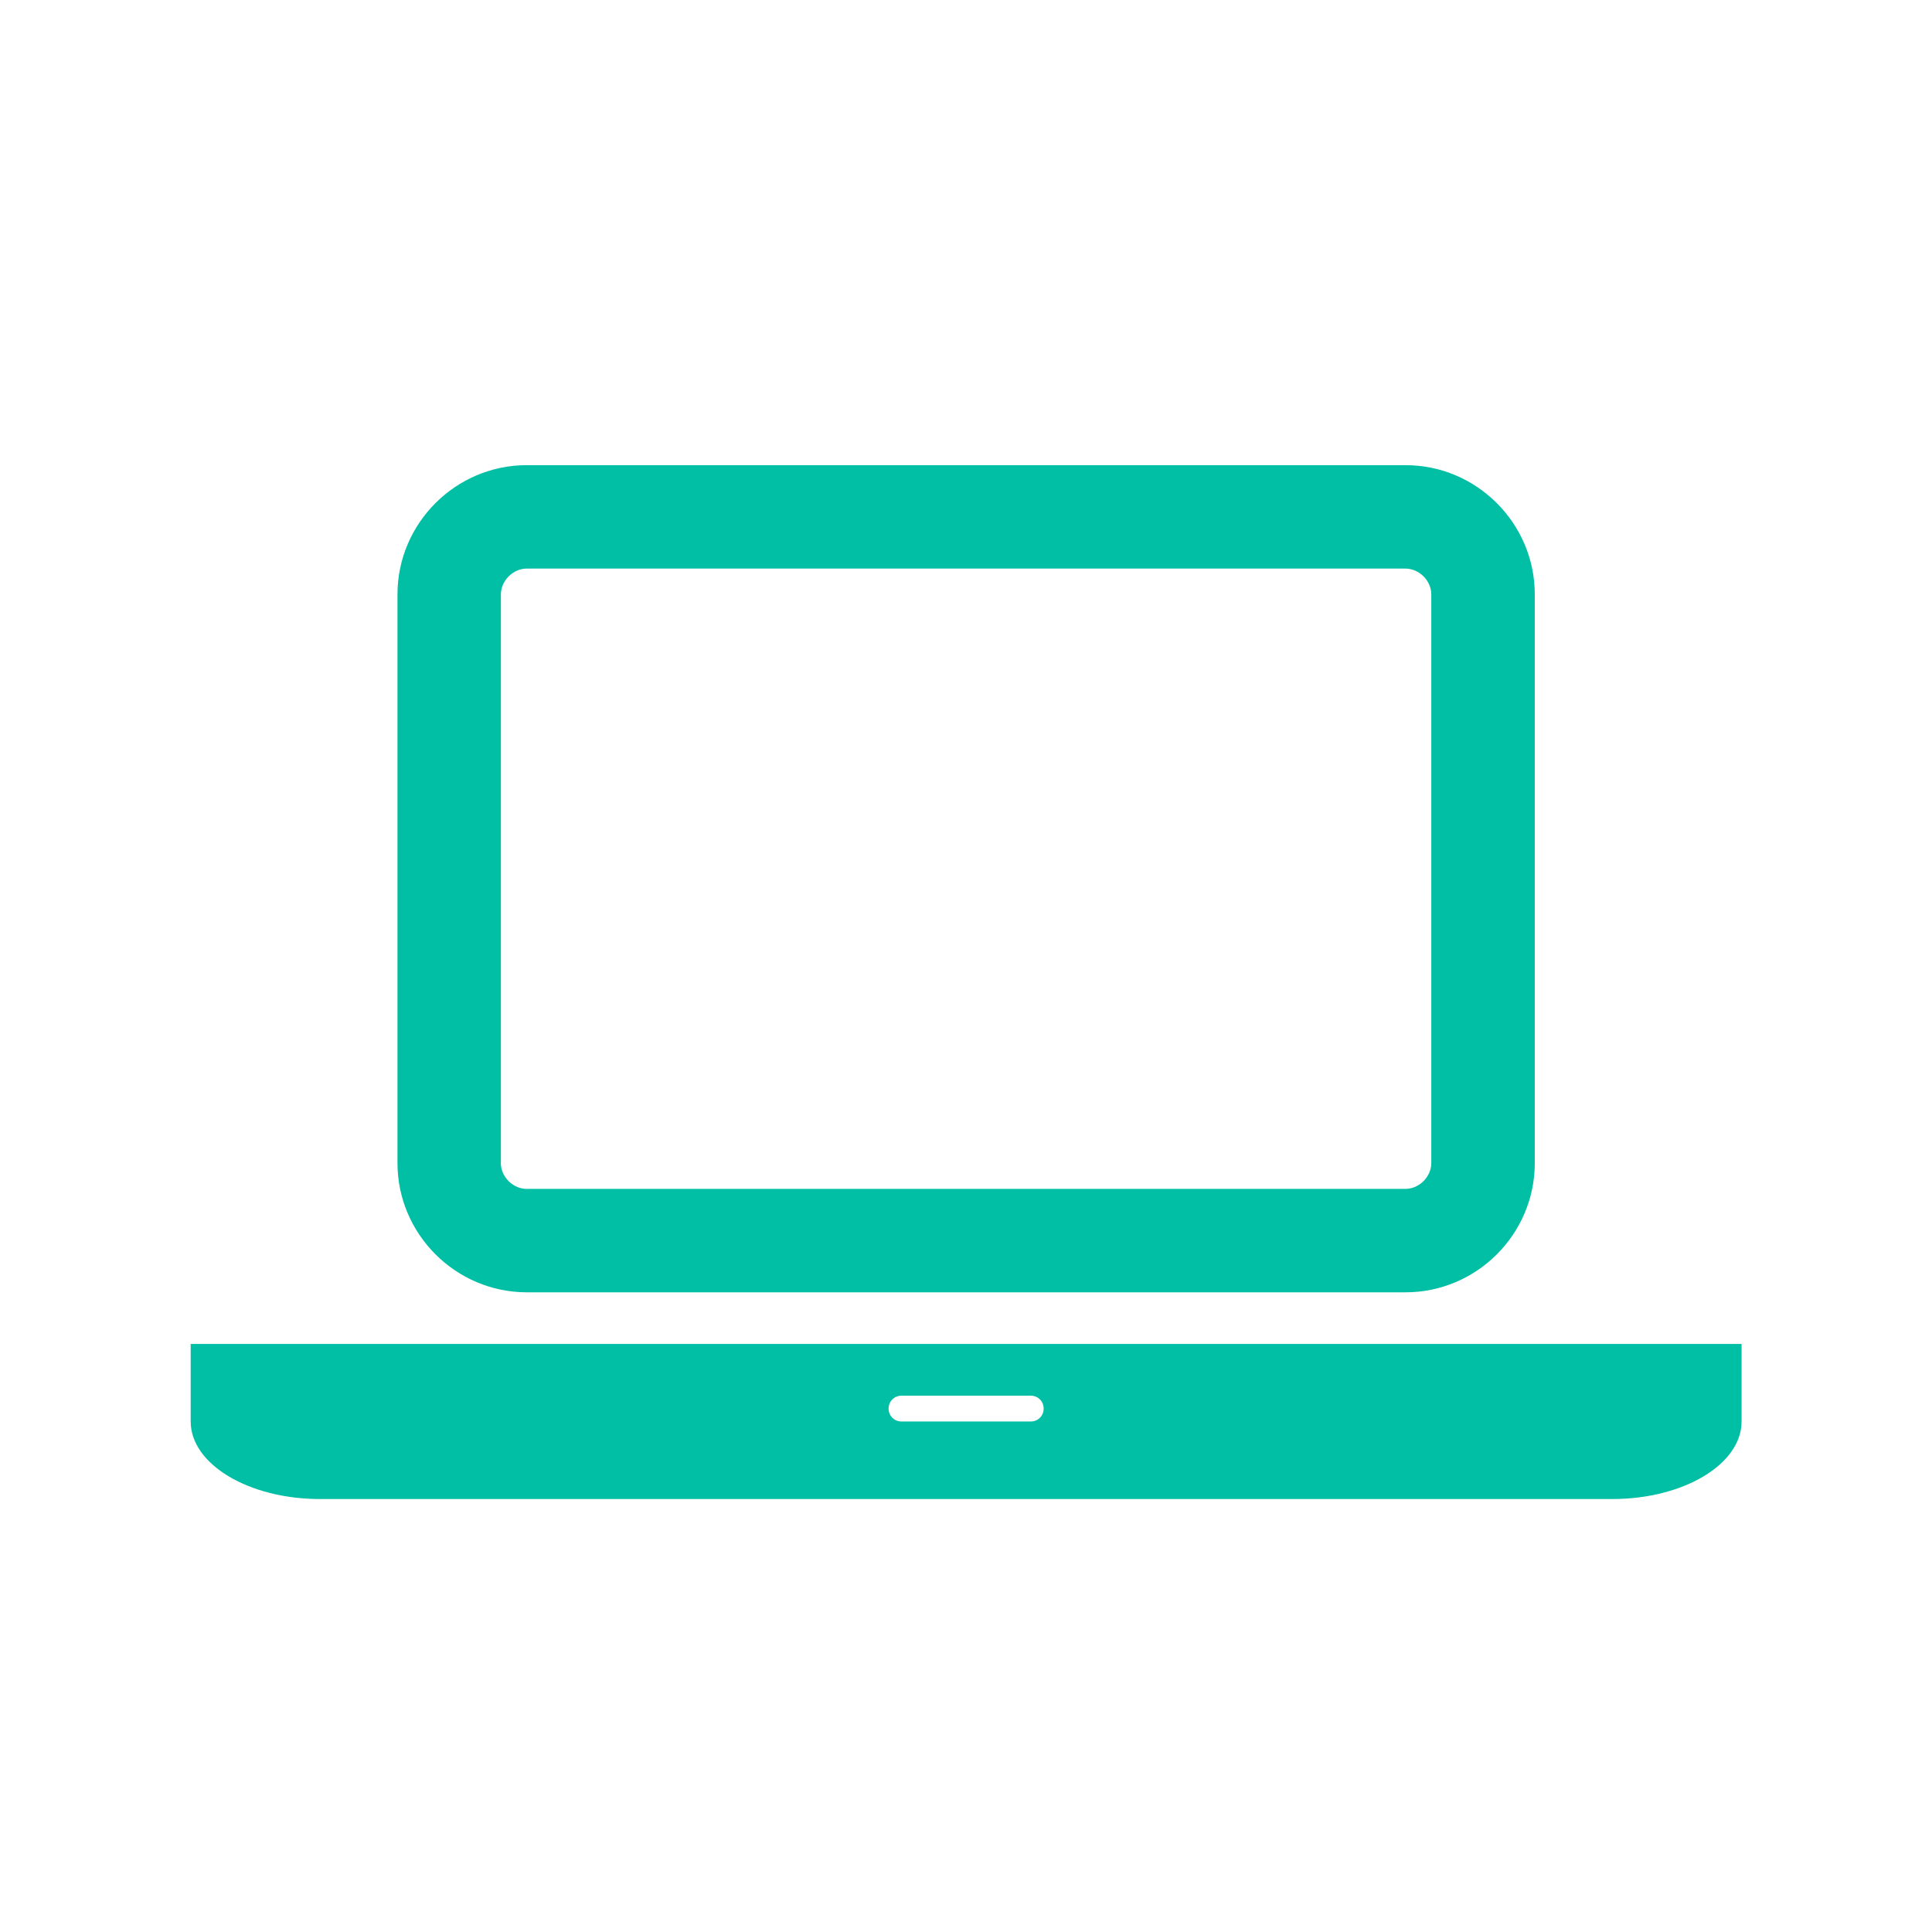 <?xml version="1.0" encoding="utf-8"?>
<!-- Generator: Adobe Illustrator 16.0.0, SVG Export Plug-In . SVG Version: 6.00 Build 0)  -->
<!DOCTYPE svg PUBLIC "-//W3C//DTD SVG 1.1//EN" "http://www.w3.org/Graphics/SVG/1.1/DTD/svg11.dtd">
<svg version="1.1" id="Layer_1" xmlns="http://www.w3.org/2000/svg" xmlns:xlink="http://www.w3.org/1999/xlink" x="0px" y="0px"
	 width="30px" height="30px" viewBox="0 0 30 30" enable-background="new 0 0 30 30" xml:space="preserve">
<g enable-background="new    ">
	<path fill="#00BFA5" d="M27.043,20.869v1.204c0,0.665-0.903,1.204-2.007,1.204H4.968c-1.104,0-2.007-0.539-2.007-1.204v-1.204
		h2.007h20.068H27.043z M6.172,18.06v-8.83c0-1.104,0.903-2.007,2.007-2.007h13.646c1.104,0,2.007,0.903,2.007,2.007v8.83
		c0,1.104-0.903,2.007-2.007,2.007H8.179C7.075,20.066,6.172,19.163,6.172,18.06z M7.777,18.06c0,0.213,0.188,0.401,0.401,0.401
		h13.646c0.213,0,0.401-0.188,0.401-0.401v-8.83c0-0.213-0.188-0.401-0.401-0.401H8.179c-0.213,0-0.401,0.188-0.401,0.401V18.06z
		 M16.206,21.873c0-0.113-0.088-0.201-0.2-0.201h-2.007c-0.113,0-0.201,0.088-0.201,0.201c0,0.112,0.088,0.2,0.201,0.2h2.007
		C16.118,22.073,16.206,21.985,16.206,21.873z"/>
</g>
</svg>
